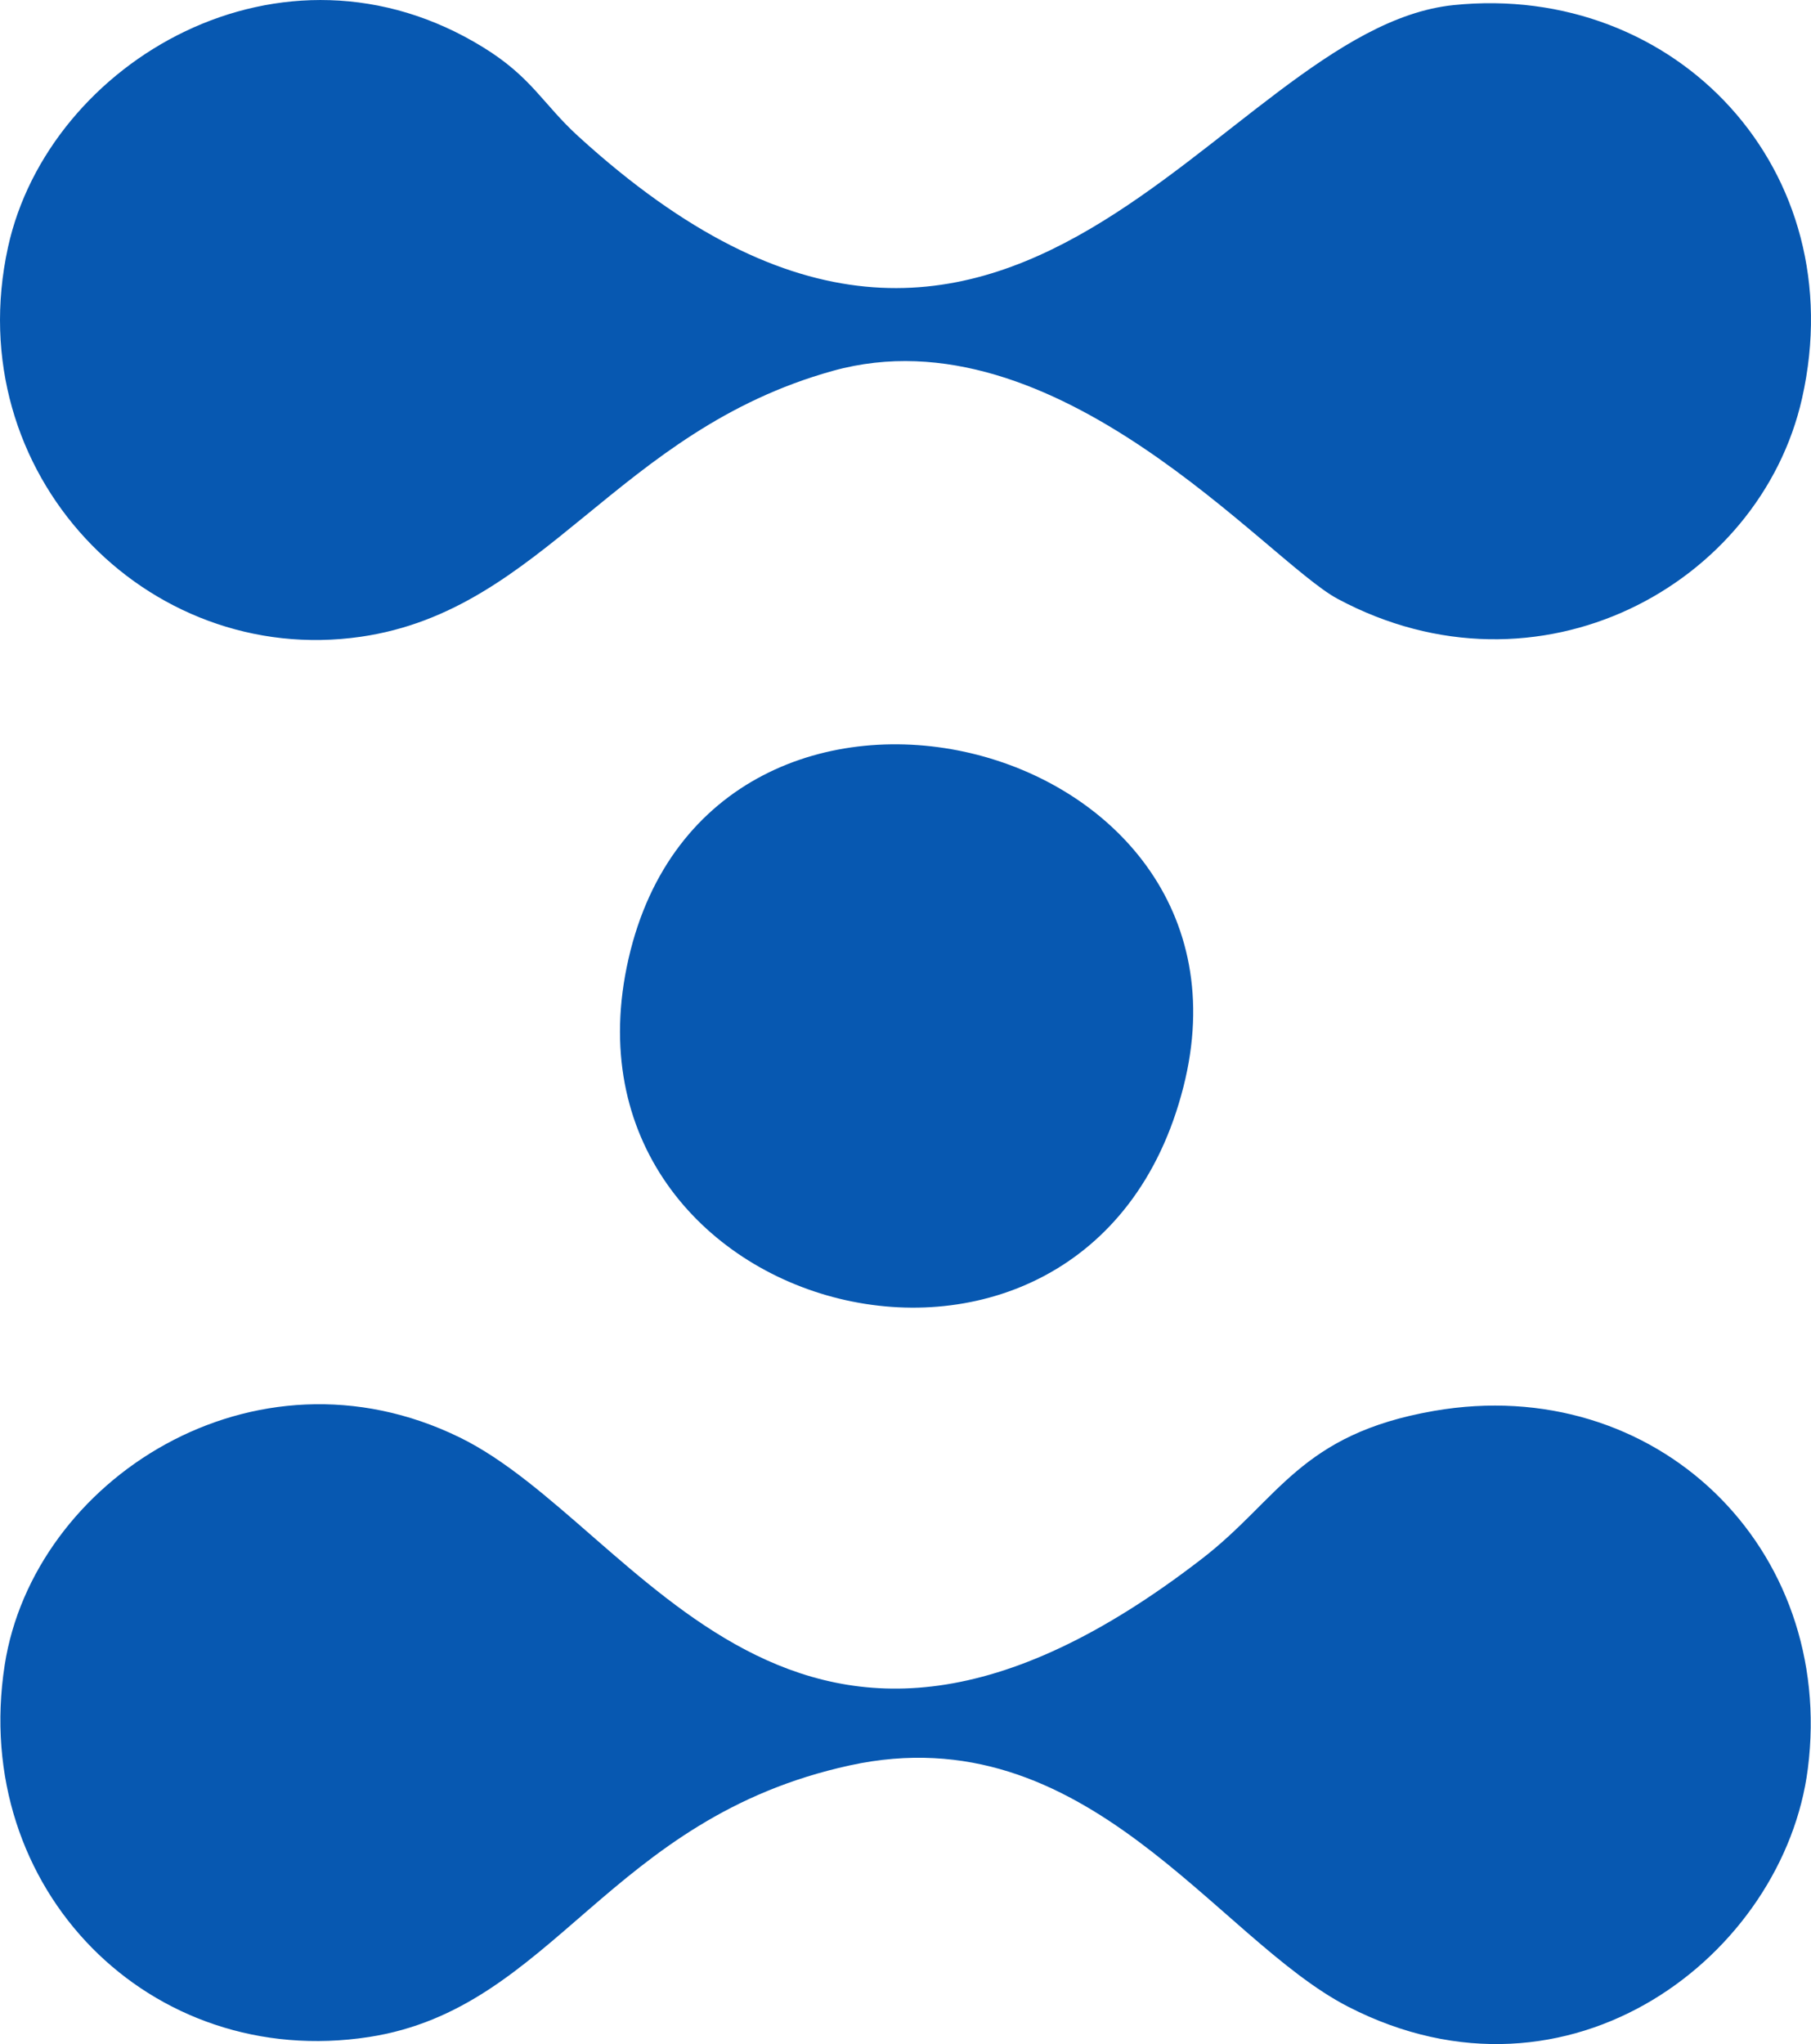 <?xml version="1.0" encoding="UTF-8"?> <!-- Creator: CorelDRAW --> <svg xmlns="http://www.w3.org/2000/svg" xmlns:xlink="http://www.w3.org/1999/xlink" xmlns:xodm="http://www.corel.com/coreldraw/odm/2003" xml:space="preserve" width="29.279mm" height="33.04mm" style="shape-rendering:geometricPrecision; text-rendering:geometricPrecision; image-rendering:optimizeQuality; fill-rule:evenodd; clip-rule:evenodd" viewBox="0 0 18944.78 21378.01"> <defs> <style type="text/css"> <![CDATA[ .fil0 {fill:#0758B1} ]]> </style> </defs> <g id="Слой_x0020_1">  <g id="_1481841567008"> <path class="fil0" d="M8711.45 3878.7c2336.04,-650.66 4547.73,1990.92 5280.3,2383.6 2101.24,1126.35 4417.94,-139.05 4859.34,-2096 538.65,-2388.33 -1320.79,-4353.62 -3647.32,-4112.99 -2464.55,254.87 -4605.64,5520.8 -9154.02,1372.48 -372.3,-339.56 -485.34,-616.17 -991.77,-929.01 -2106.67,-1301.38 -4549.48,150.5 -4974.12,2087.84 -518.14,2363.67 1446.31,4399.56 3691,4074.69 1919.03,-277.77 2674.51,-2150.54 4936.6,-2780.62z"></path> <path class="fil0" d="M8891.45 18462.93c2474.7,-538.98 3826.61,1813.18 5213.01,2524.91 2320.19,1191.06 4560.35,-547.07 4807.51,-2491.4 293.43,-2308.8 -1591.18,-4144.18 -3912.8,-3740.3 -1399.6,243.48 -1616.61,920.27 -2421.32,1542.59 -4280.7,3310.54 -5874.53,-339.56 -7768.72,-1265.4 -2156.17,-1053.89 -4459.86,448.91 -4759.96,2379.78 -364.15,2343.23 1524.08,4244.73 3812.12,3890.6 1933.98,-299.32 2495.09,-2288.75 5030.16,-2840.79z"></path> <path class="fil0" d="M12379.21 11369.58c947,-3716.42 -4935.76,-5147.66 -5804.46,-1341.62 -863.27,3782.16 4809,5248.4 5804.46,1341.62z"></path> </g> </g> </svg> 